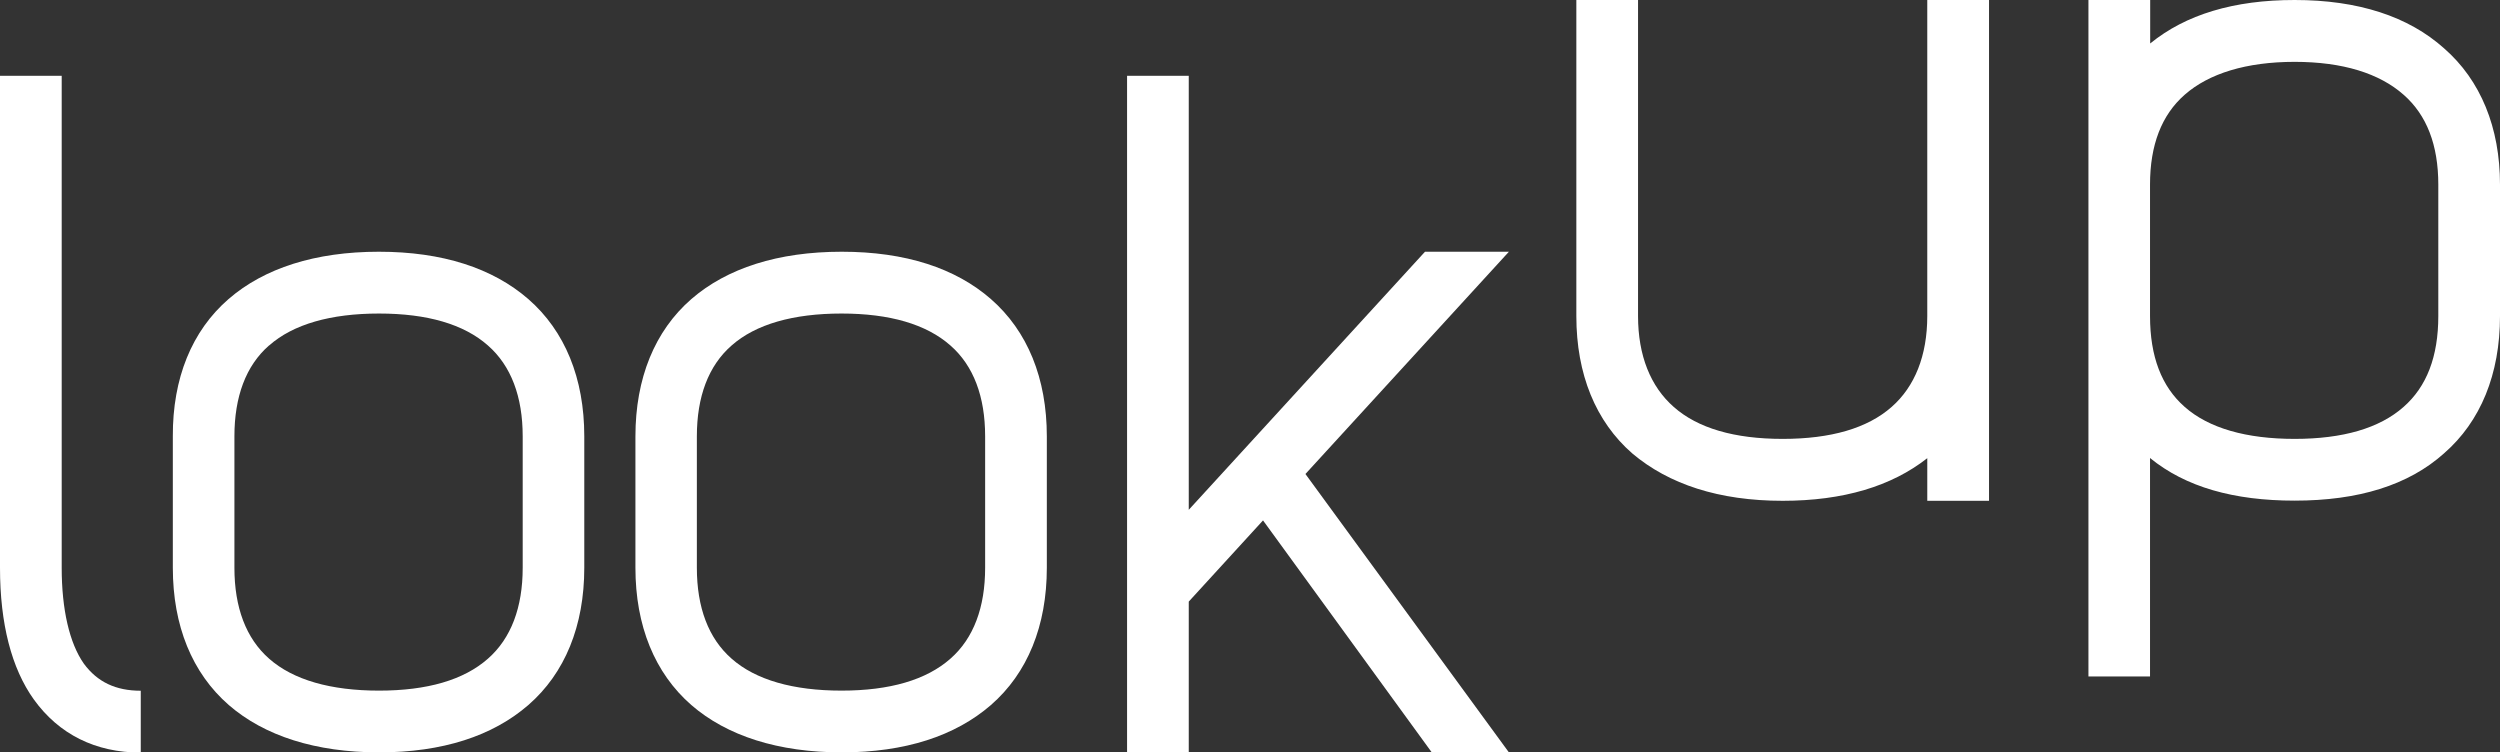 <svg xmlns="http://www.w3.org/2000/svg" viewBox="0 0 469.25 141.22"><rect x="0" y="0" width="469.25" height="141.22" fill="#333333" stroke="none"/><defs><style>.cls-1{fill:#fff;}</style></defs><title>Lookup logo</title><g><g><path class="cls-1" d="M11.58,106.57c0,7.8,1.45,14.15,4.16,18,2.54,3.45,6,5.08,10.68,5.08v11.61c-8.5,0-15.38-3.44-20.09-10C2.17,125.44,0,117.09,0,106.57V14.23H11.58Z"/><path class="cls-1" d="M99.17,56.14c6.88,6,10.5,14.87,10.5,25.76v24.67c0,10.89-3.62,19.78-10.5,25.76-6.69,5.81-16.1,8.89-28,8.89s-21.53-3.08-28.23-8.89c-6.88-6-10.5-14.87-10.5-25.76V81.9C32.39,71,36,62.12,42.89,56.14c6.7-5.81,16.29-8.89,28.23-8.89s21.36,3.08,28.05,8.89M50.49,64.85C46.15,68.65,44,74.46,44,81.9v24.67c0,7.44,2.17,13.25,6.51,17.06,4.53,4,11.58,6,20.63,6s15.93-2,20.45-6c4.34-3.81,6.52-9.62,6.52-17.06V81.9c0-7.44-2.18-13.25-6.52-17.05-4.52-4-11.4-6-20.45-6s-16.1,2-20.63,6"/><path class="cls-1" d="M186,56.14c6.87,6,10.49,14.87,10.49,25.76v24.67c0,10.89-3.62,19.78-10.49,25.76-6.7,5.81-16.11,8.89-28,8.89s-21.54-3.08-28.24-8.89c-6.87-6-10.49-14.87-10.49-25.76V81.9c0-10.89,3.62-19.78,10.49-25.76,6.7-5.81,16.29-8.89,28.24-8.89s21.35,3.08,28,8.89m-48.68,8.71c-4.35,3.8-6.52,9.61-6.52,17.05v24.67c0,7.44,2.17,13.25,6.52,17.06,4.52,4,11.58,6,20.63,6s15.92-2,20.45-6c4.34-3.81,6.51-9.62,6.51-17.06V81.9c0-7.44-2.17-13.25-6.51-17.05-4.53-4-11.41-6-20.45-6s-16.11,2-20.63,6"/><polygon class="cls-1" points="267.47 47.25 283.22 47.25 245.03 88.97 283.22 141.22 268.74 141.22 237.07 97.68 223.13 112.92 223.13 141.22 211.55 141.22 211.55 14.23 223.13 14.23 223.13 95.69 267.47 47.25"/><path class="cls-1" d="M361.75,94V86c-6.69,5.26-15.74,8-27.14,8-11.95,0-21.36-3.09-28.23-8.89-6.88-6-10.5-14.88-10.5-25.77V0h11.58V59.32c0,7.44,2.36,13.25,6.7,17.06,4.52,4,11.4,6,20.45,6s15.92-2,20.45-6c4.34-3.81,6.69-9.62,6.69-17.06V0h11.59V94Z"/><path class="cls-1" d="M458.75,9.07c6.88,6,10.5,14.88,10.5,25.58V59.32c0,10.89-3.62,19.78-10.5,25.77-6.69,6-16.1,8.88-28.05,8.88-11.4,0-20.45-2.54-27.14-8v41H392V0h11.59V8.16Q413.6,0,430.7,0c11.95,0,21.36,3.08,28.05,9.07m-48.68,8.71q-6.51,5.71-6.51,16.87V59.32c0,7.62,2.17,13.25,6.51,17.06,4.53,4,11.58,6,20.63,6s15.93-2,20.45-6c4.34-3.81,6.52-9.44,6.52-17.06V34.65q0-11.16-6.52-16.87c-4.52-4-11.4-6.17-20.45-6.17s-16.1,2.18-20.63,6.17"/></g></g></svg>